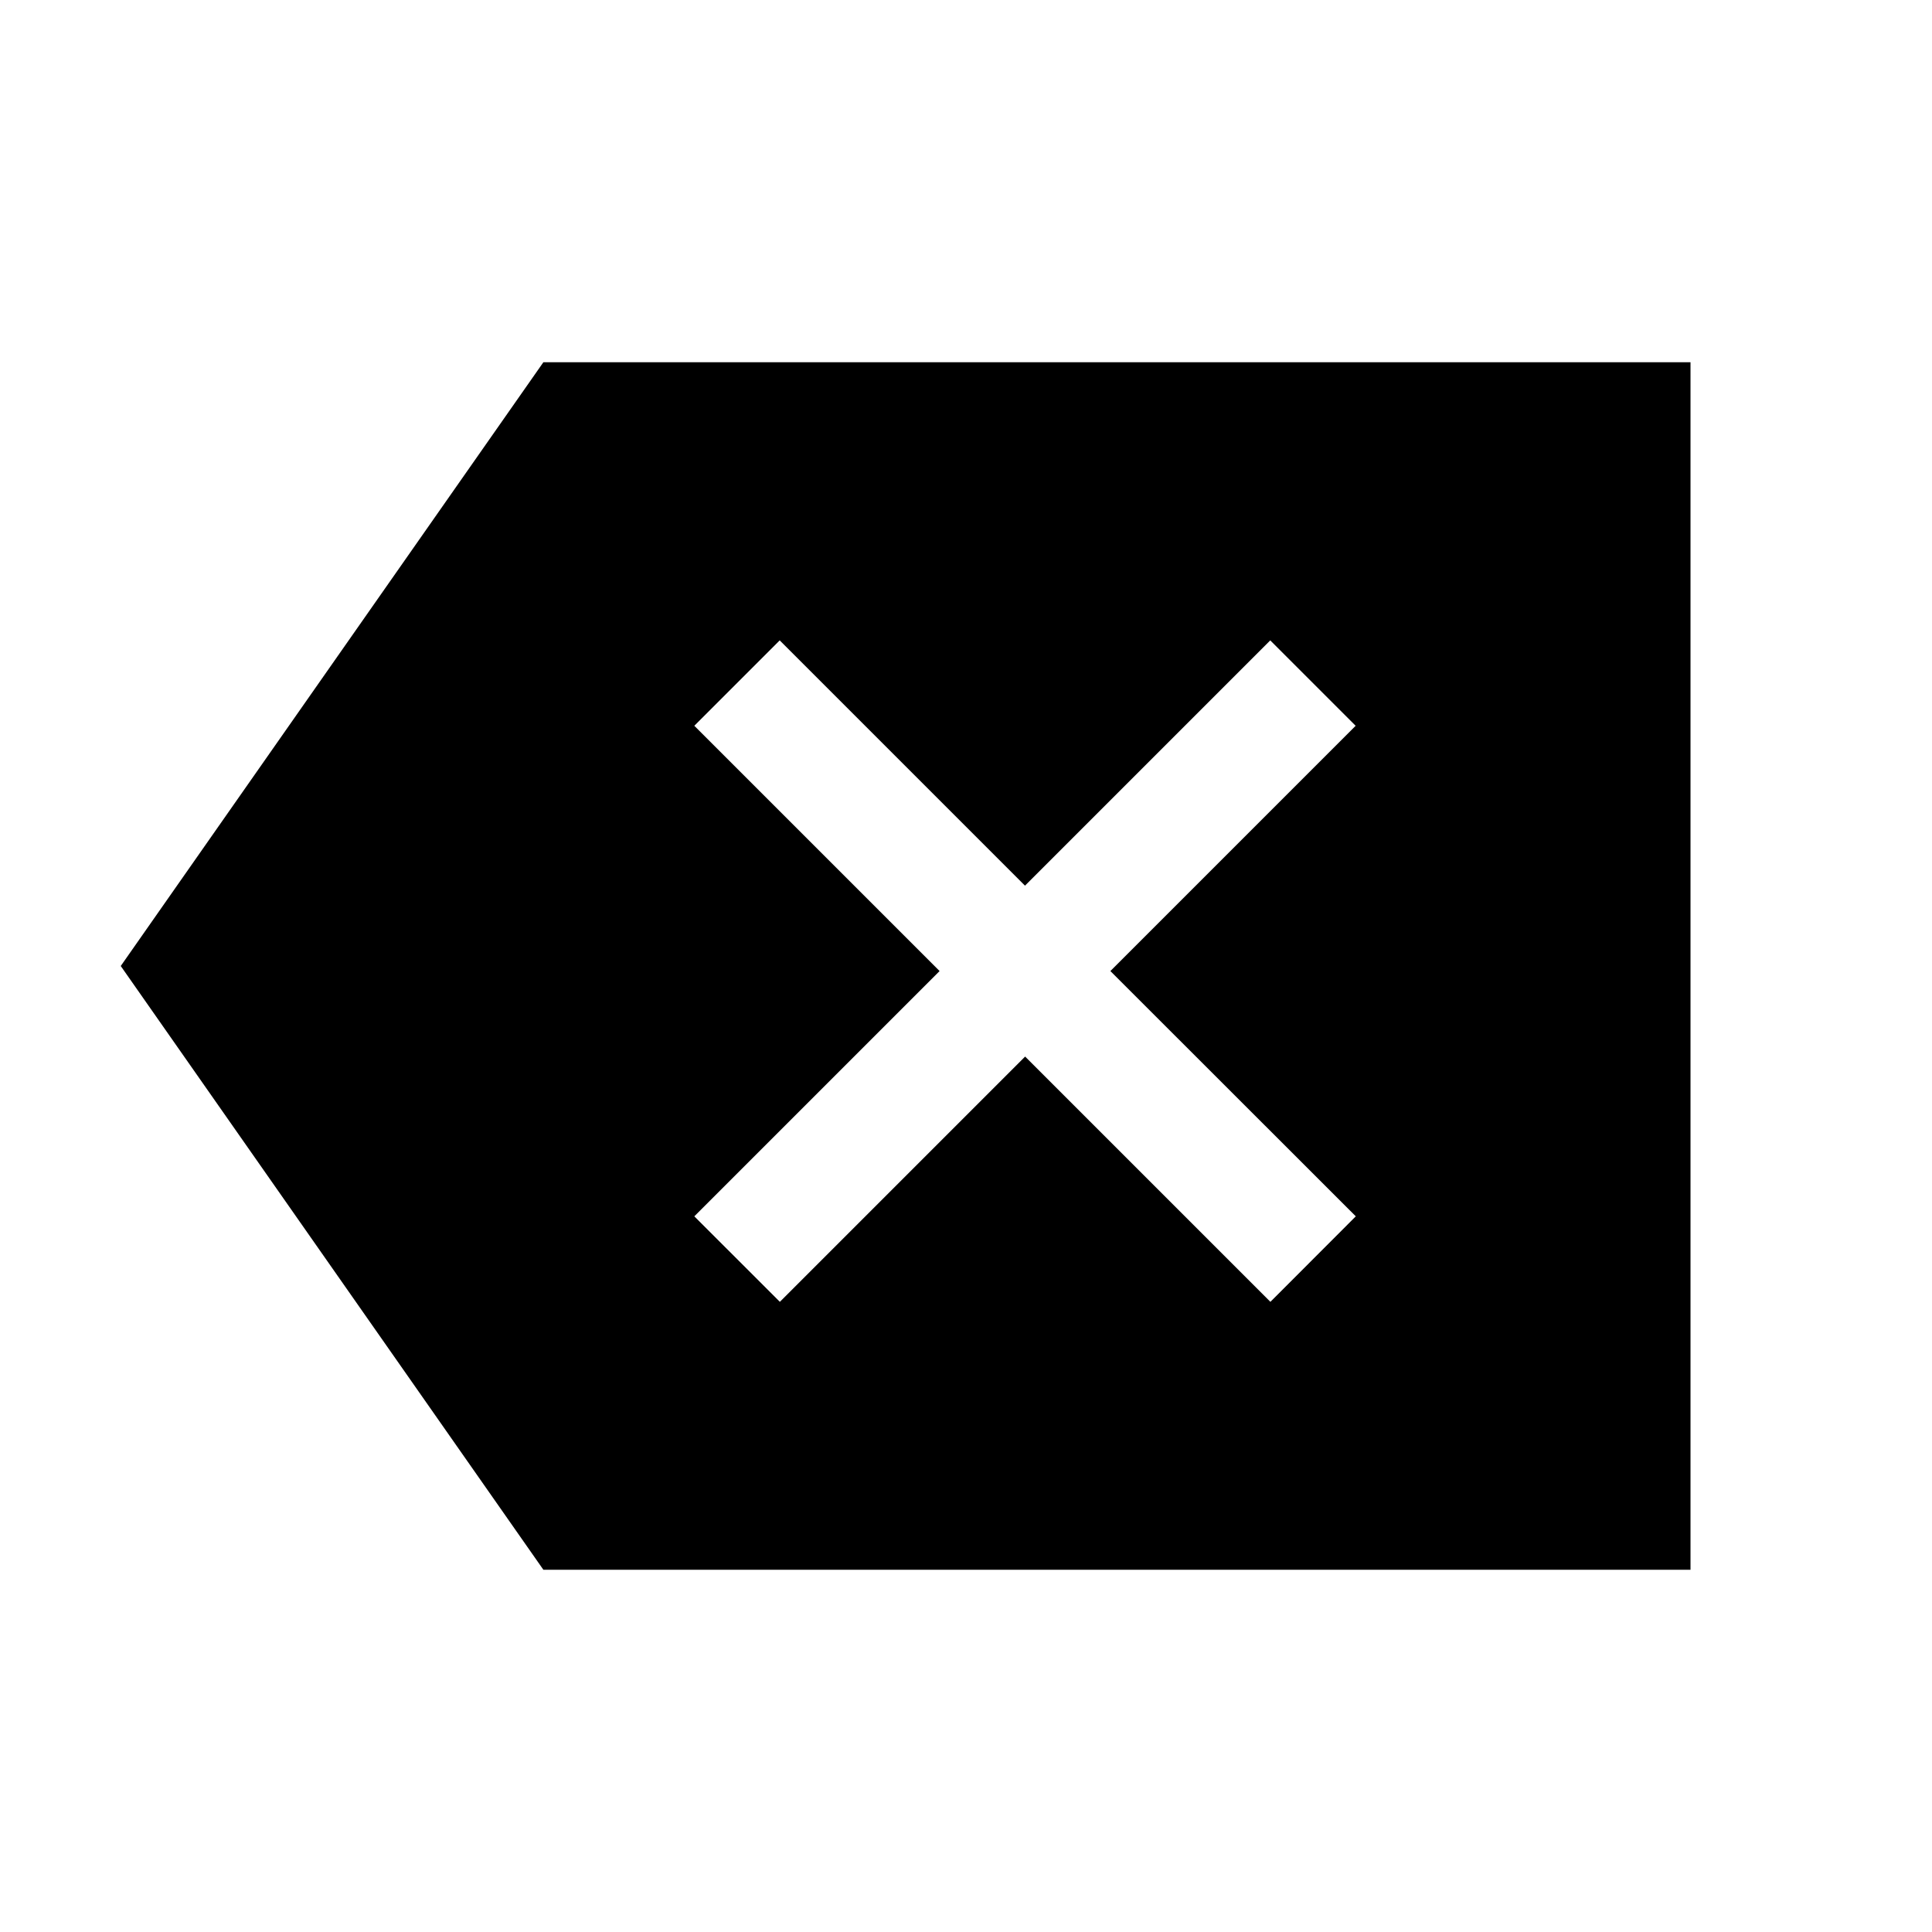<svg xmlns="http://www.w3.org/2000/svg" class="ionicon" viewBox="0 0 512 512"><title>Backspace</title><path d="M144 96L32 256l112 160h304V96zm215.3 226.34L336.67 345l-65-65-65 65L184 322.34l65-65-65-65 22.63-22.63 65 65 65-65 22.63 22.63-65 65z"/></svg>